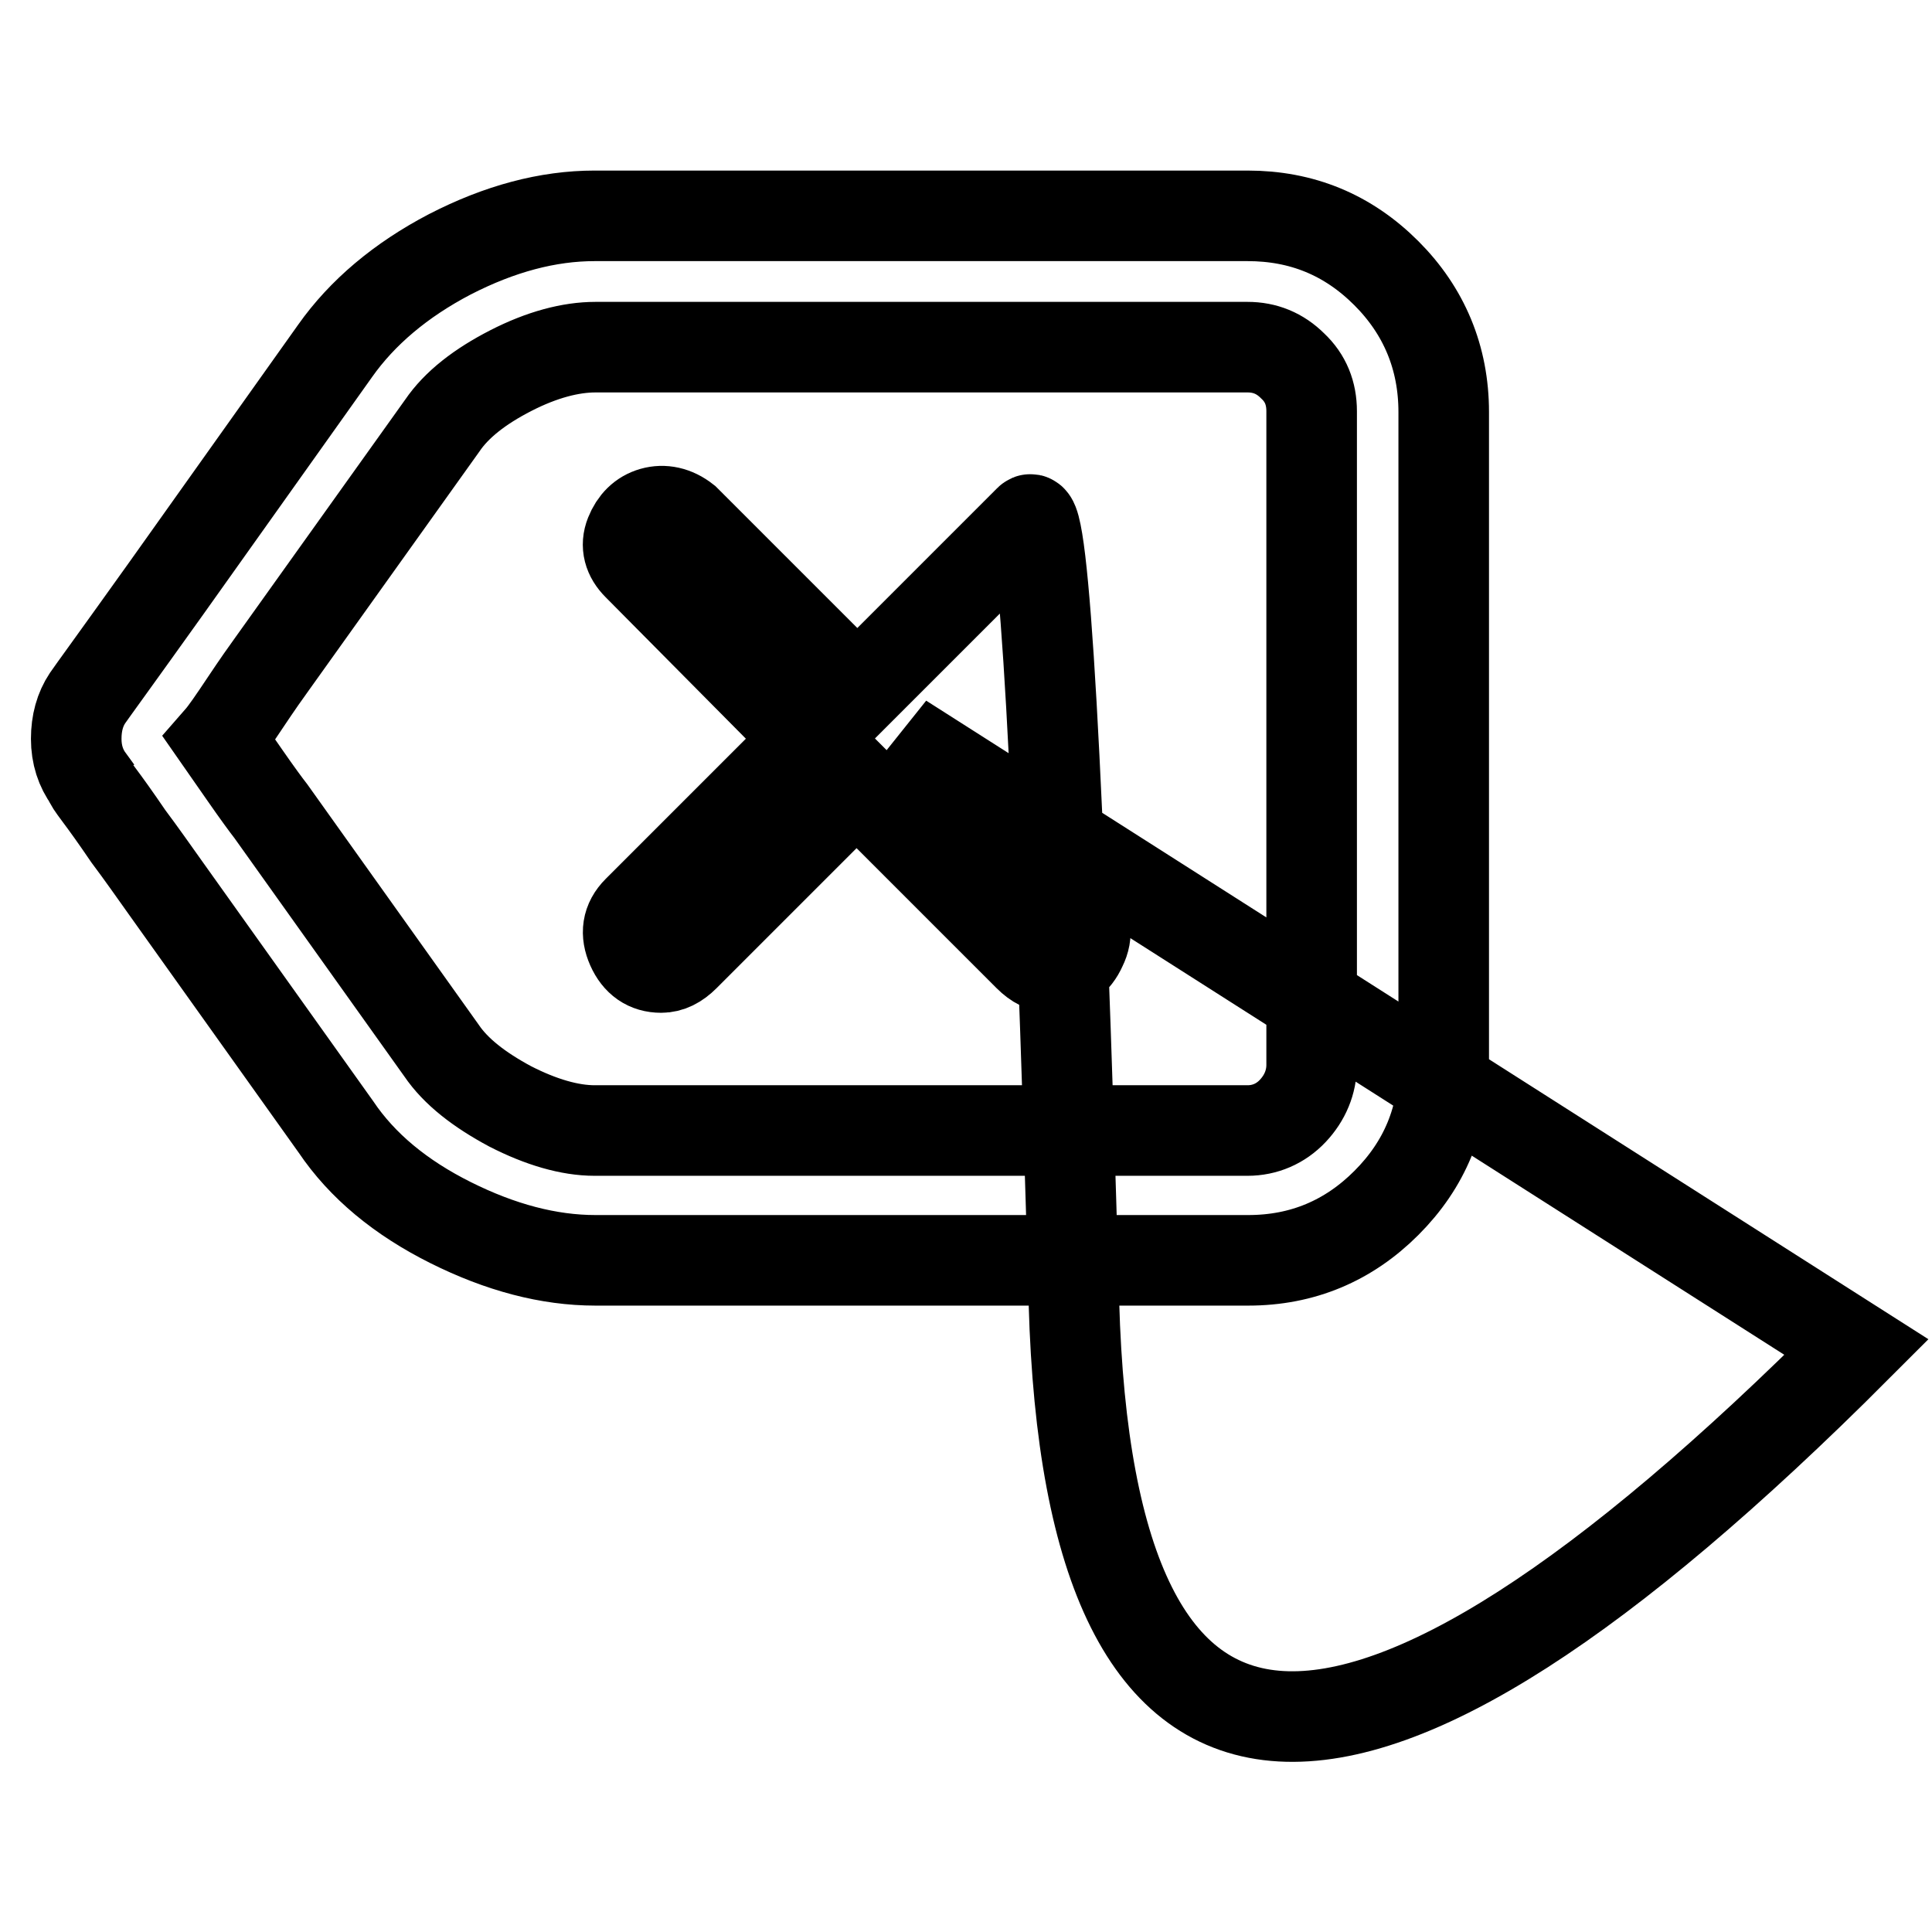 <?xml version="1.0" encoding="utf-8"?>
<!-- Svg Vector Icons : http://www.onlinewebfonts.com/icon -->
<!DOCTYPE svg PUBLIC "-//W3C//DTD SVG 1.1//EN" "http://www.w3.org/Graphics/SVG/1.1/DTD/svg11.dtd">
<svg version="1.1" xmlns="http://www.w3.org/2000/svg" xmlns:xlink="http://www.w3.org/1999/xlink" x="0px" y="0px" viewBox="0 0 256 256" enable-background="new 0 0 256 256" xml:space="preserve">
<g> <path stroke-width="12" fill-opacity="0" stroke="#000000"  d="M165.4,167H78.9c-6.2,0-12.6-1.7-19.2-5c-6.6-3.3-11.7-7.5-15.2-12.7l-22.6-31.7c-1.5-2.1-3.1-4.4-4.9-6.8 c-1.7-2.5-3-4.3-3.9-5.5c-0.9-1.2-1.3-1.8-1.3-2c-1.1-1.5-1.7-3.3-1.7-5.4c0-2.1,0.5-3.9,1.5-5.4C12,91.9,15.5,87.1,22,78 l22.4-31.5c3.6-5.1,8.7-9.4,15.2-12.8c6.6-3.4,13-5.1,19.2-5.1h86.5c7.2,0,13.3,2.5,18.4,7.6c5,5,7.6,11.2,7.6,18.4V141 c0,7.2-2.5,13.3-7.6,18.4C178.7,164.4,172.6,167,165.4,167z M29.1,97.9c0.7,1,1.8,2.6,3.4,4.9s2.7,3.8,3.4,4.7l22.6,31.7 c1.9,2.8,5,5.2,9.1,7.4c4.1,2.1,7.9,3.2,11.2,3.2h86.5c2.3,0,4.4-0.9,6-2.6s2.5-3.8,2.5-6.1V54.5c0-2.4-0.8-4.4-2.5-6 c-1.7-1.7-3.7-2.5-6-2.5H78.9c-3.3,0-7.1,1-11.2,3.1c-4.1,2.1-7.2,4.5-9.1,7.3L36.1,87.9c-0.8,1.1-2,2.8-3.6,5.2 C30.9,95.5,29.8,97.1,29.1,97.9z M119.5,97.9l23,22.8c1.4,1.4,1.7,3,0.8,4.8c-0.8,1.8-2.1,2.7-3.9,2.7c-1.1,0-2.1-0.5-3.1-1.5 l-22.8-22.8l-22.8,22.8c-1,1-2,1.5-3.1,1.5c-1.8,0-3.1-0.9-3.9-2.7c-0.8-1.8-0.6-3.4,0.8-4.8l22.8-22.8l-22.8-23 c-1.2-1.2-1.6-2.6-1-4.1s1.6-2.5,3-2.9s2.9-0.1,4.3,1l22.8,22.8l22.8-22.8c1.9-1.9,3.9,32.6,5.9,103.7c2,71.1,36.6,73.1,103.7,5.9 L119.5,97.9z"/></g>
</svg>